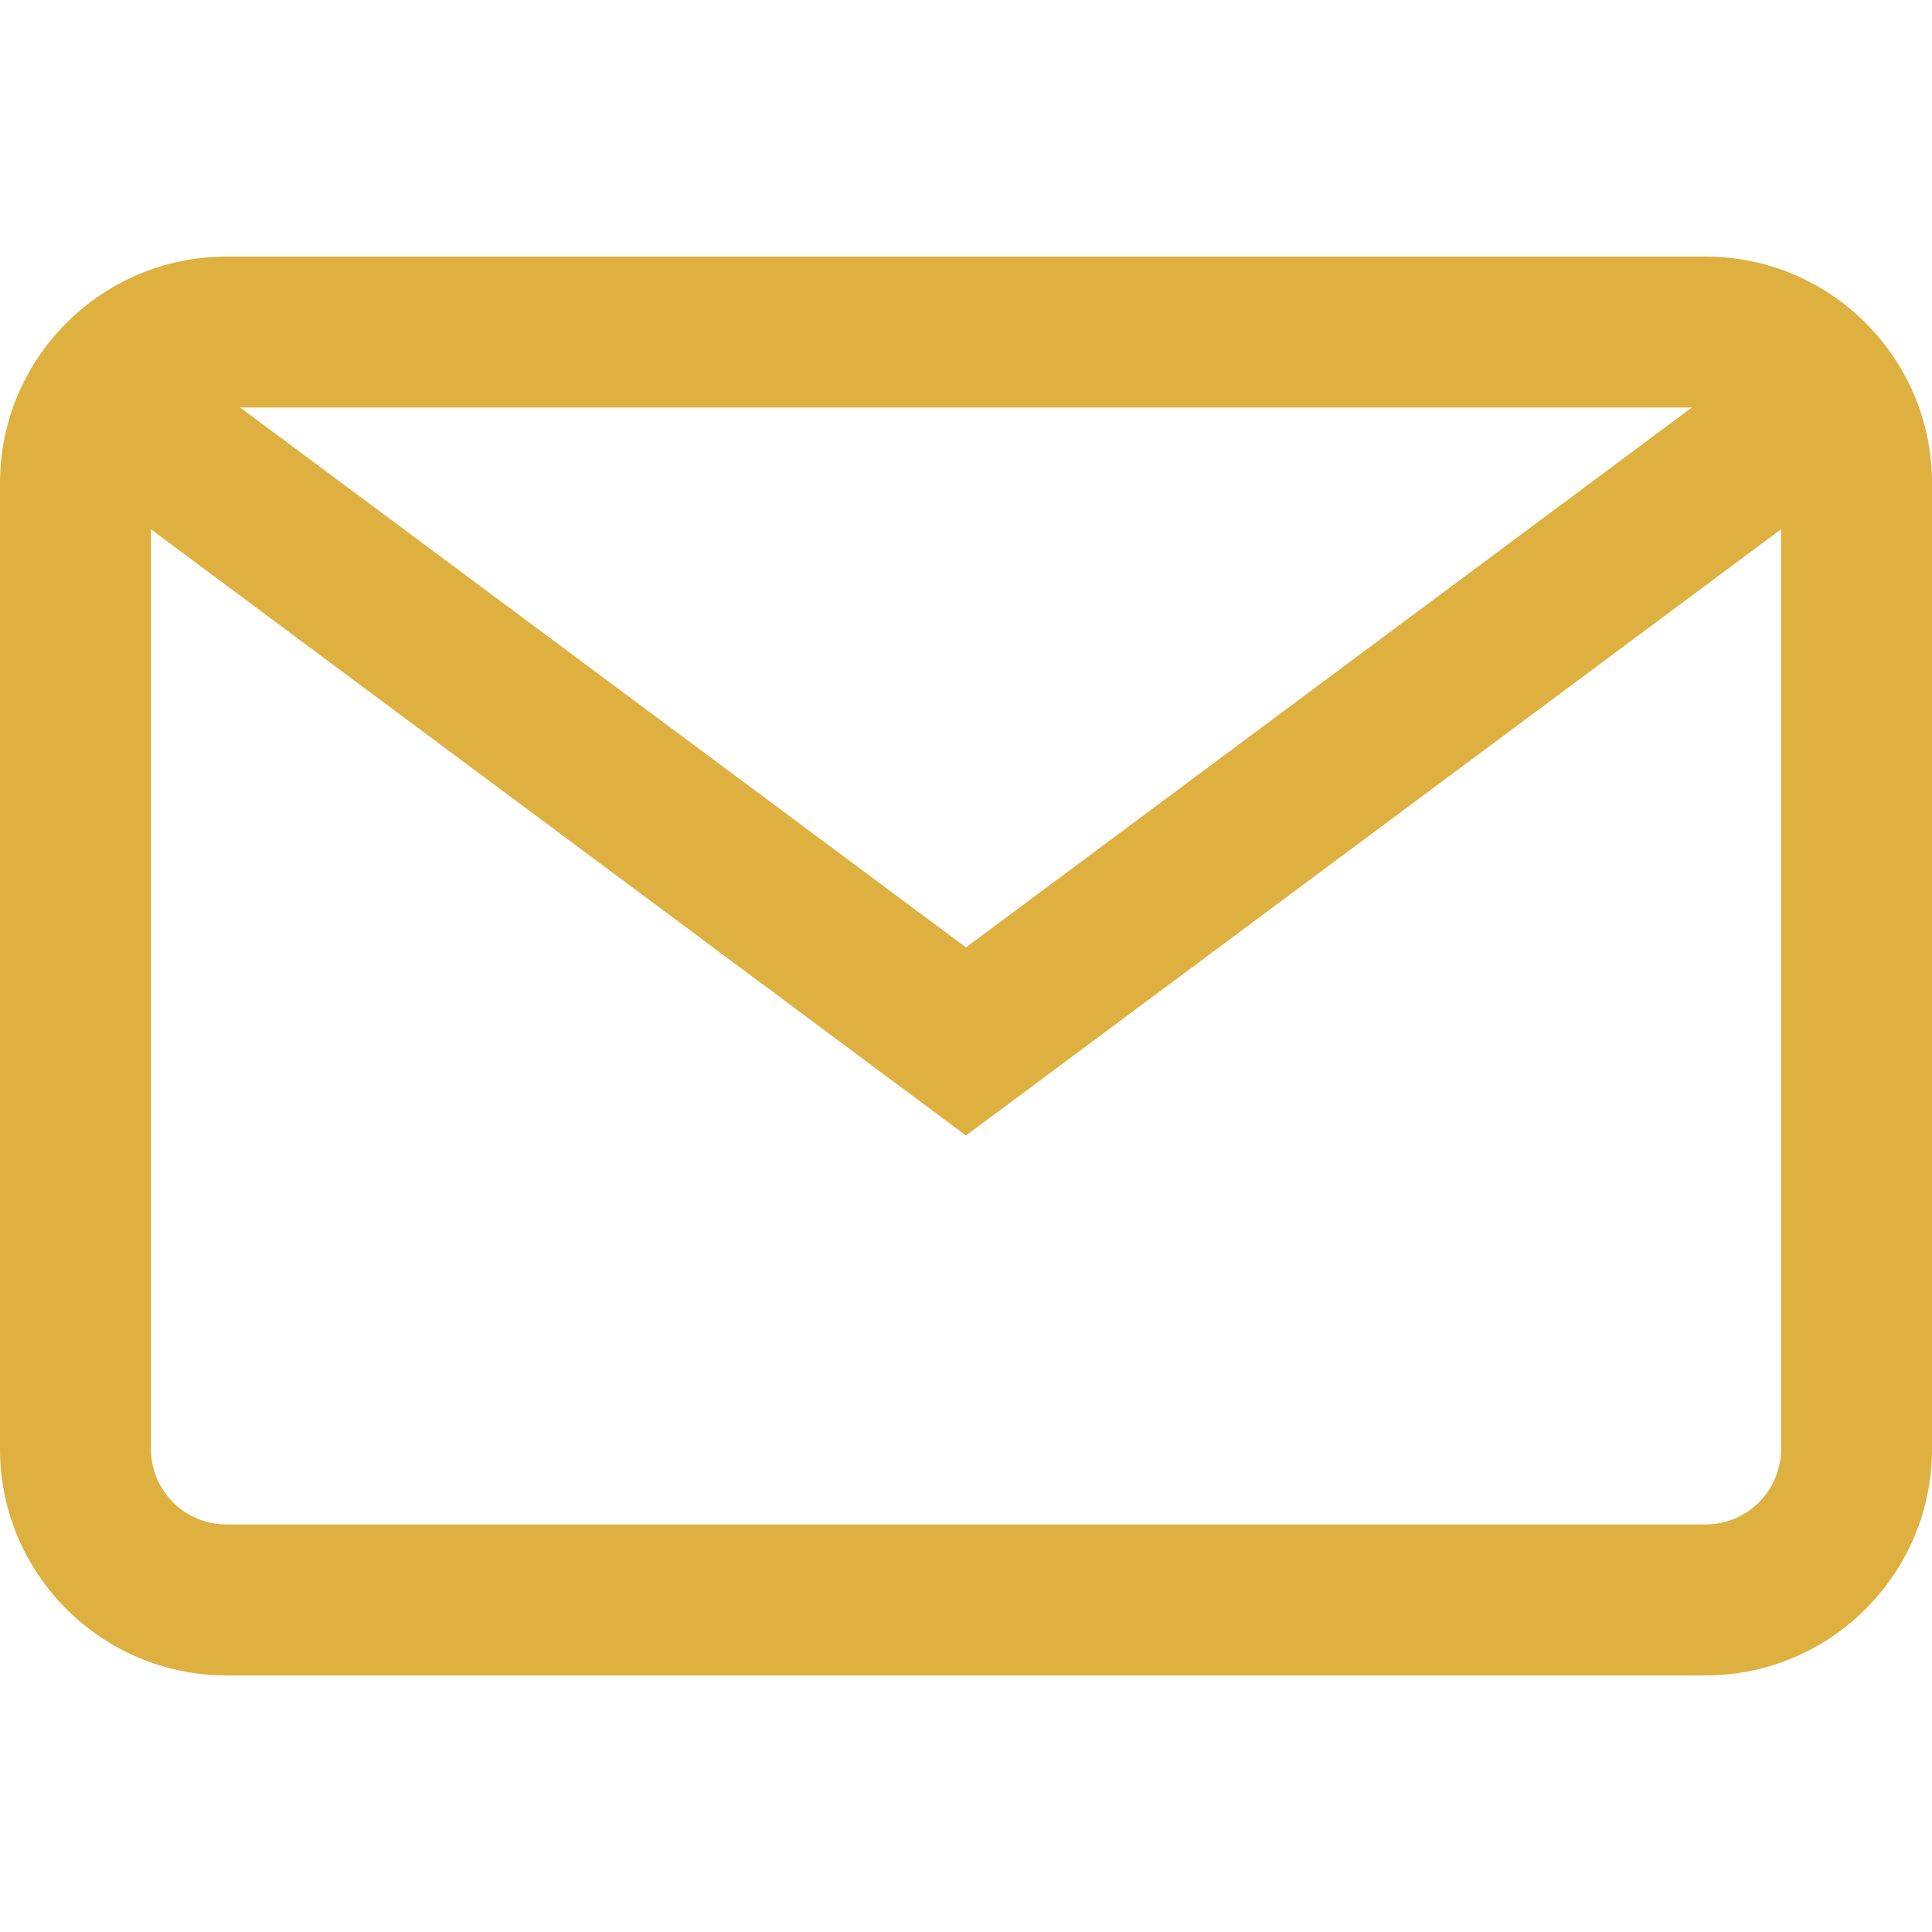 <svg width="512" height="512" viewBox="0 0 512 512" fill="none" xmlns="http://www.w3.org/2000/svg">
<path d="M452 68H60C26.916 68 0 94.916 0 128V384C0 417.084 26.916 444 60 444H452C485.084 444 512 417.084 512 384V128C512 94.916 485.084 68 452 68ZM472 384C472 395.028 463.028 404 452 404H60C48.972 404 40 395.028 40 384V128C40 116.972 48.972 108 60 108H452C463.028 108 472 116.972 472 128V384Z" fill="#DEB040"/>
<path d="M468.604 92.937L256 251.074L43.396 92.937L19.522 125.032L256 300.926L492.478 125.032L468.604 92.937Z" fill="#DEB040"/>
</svg>

